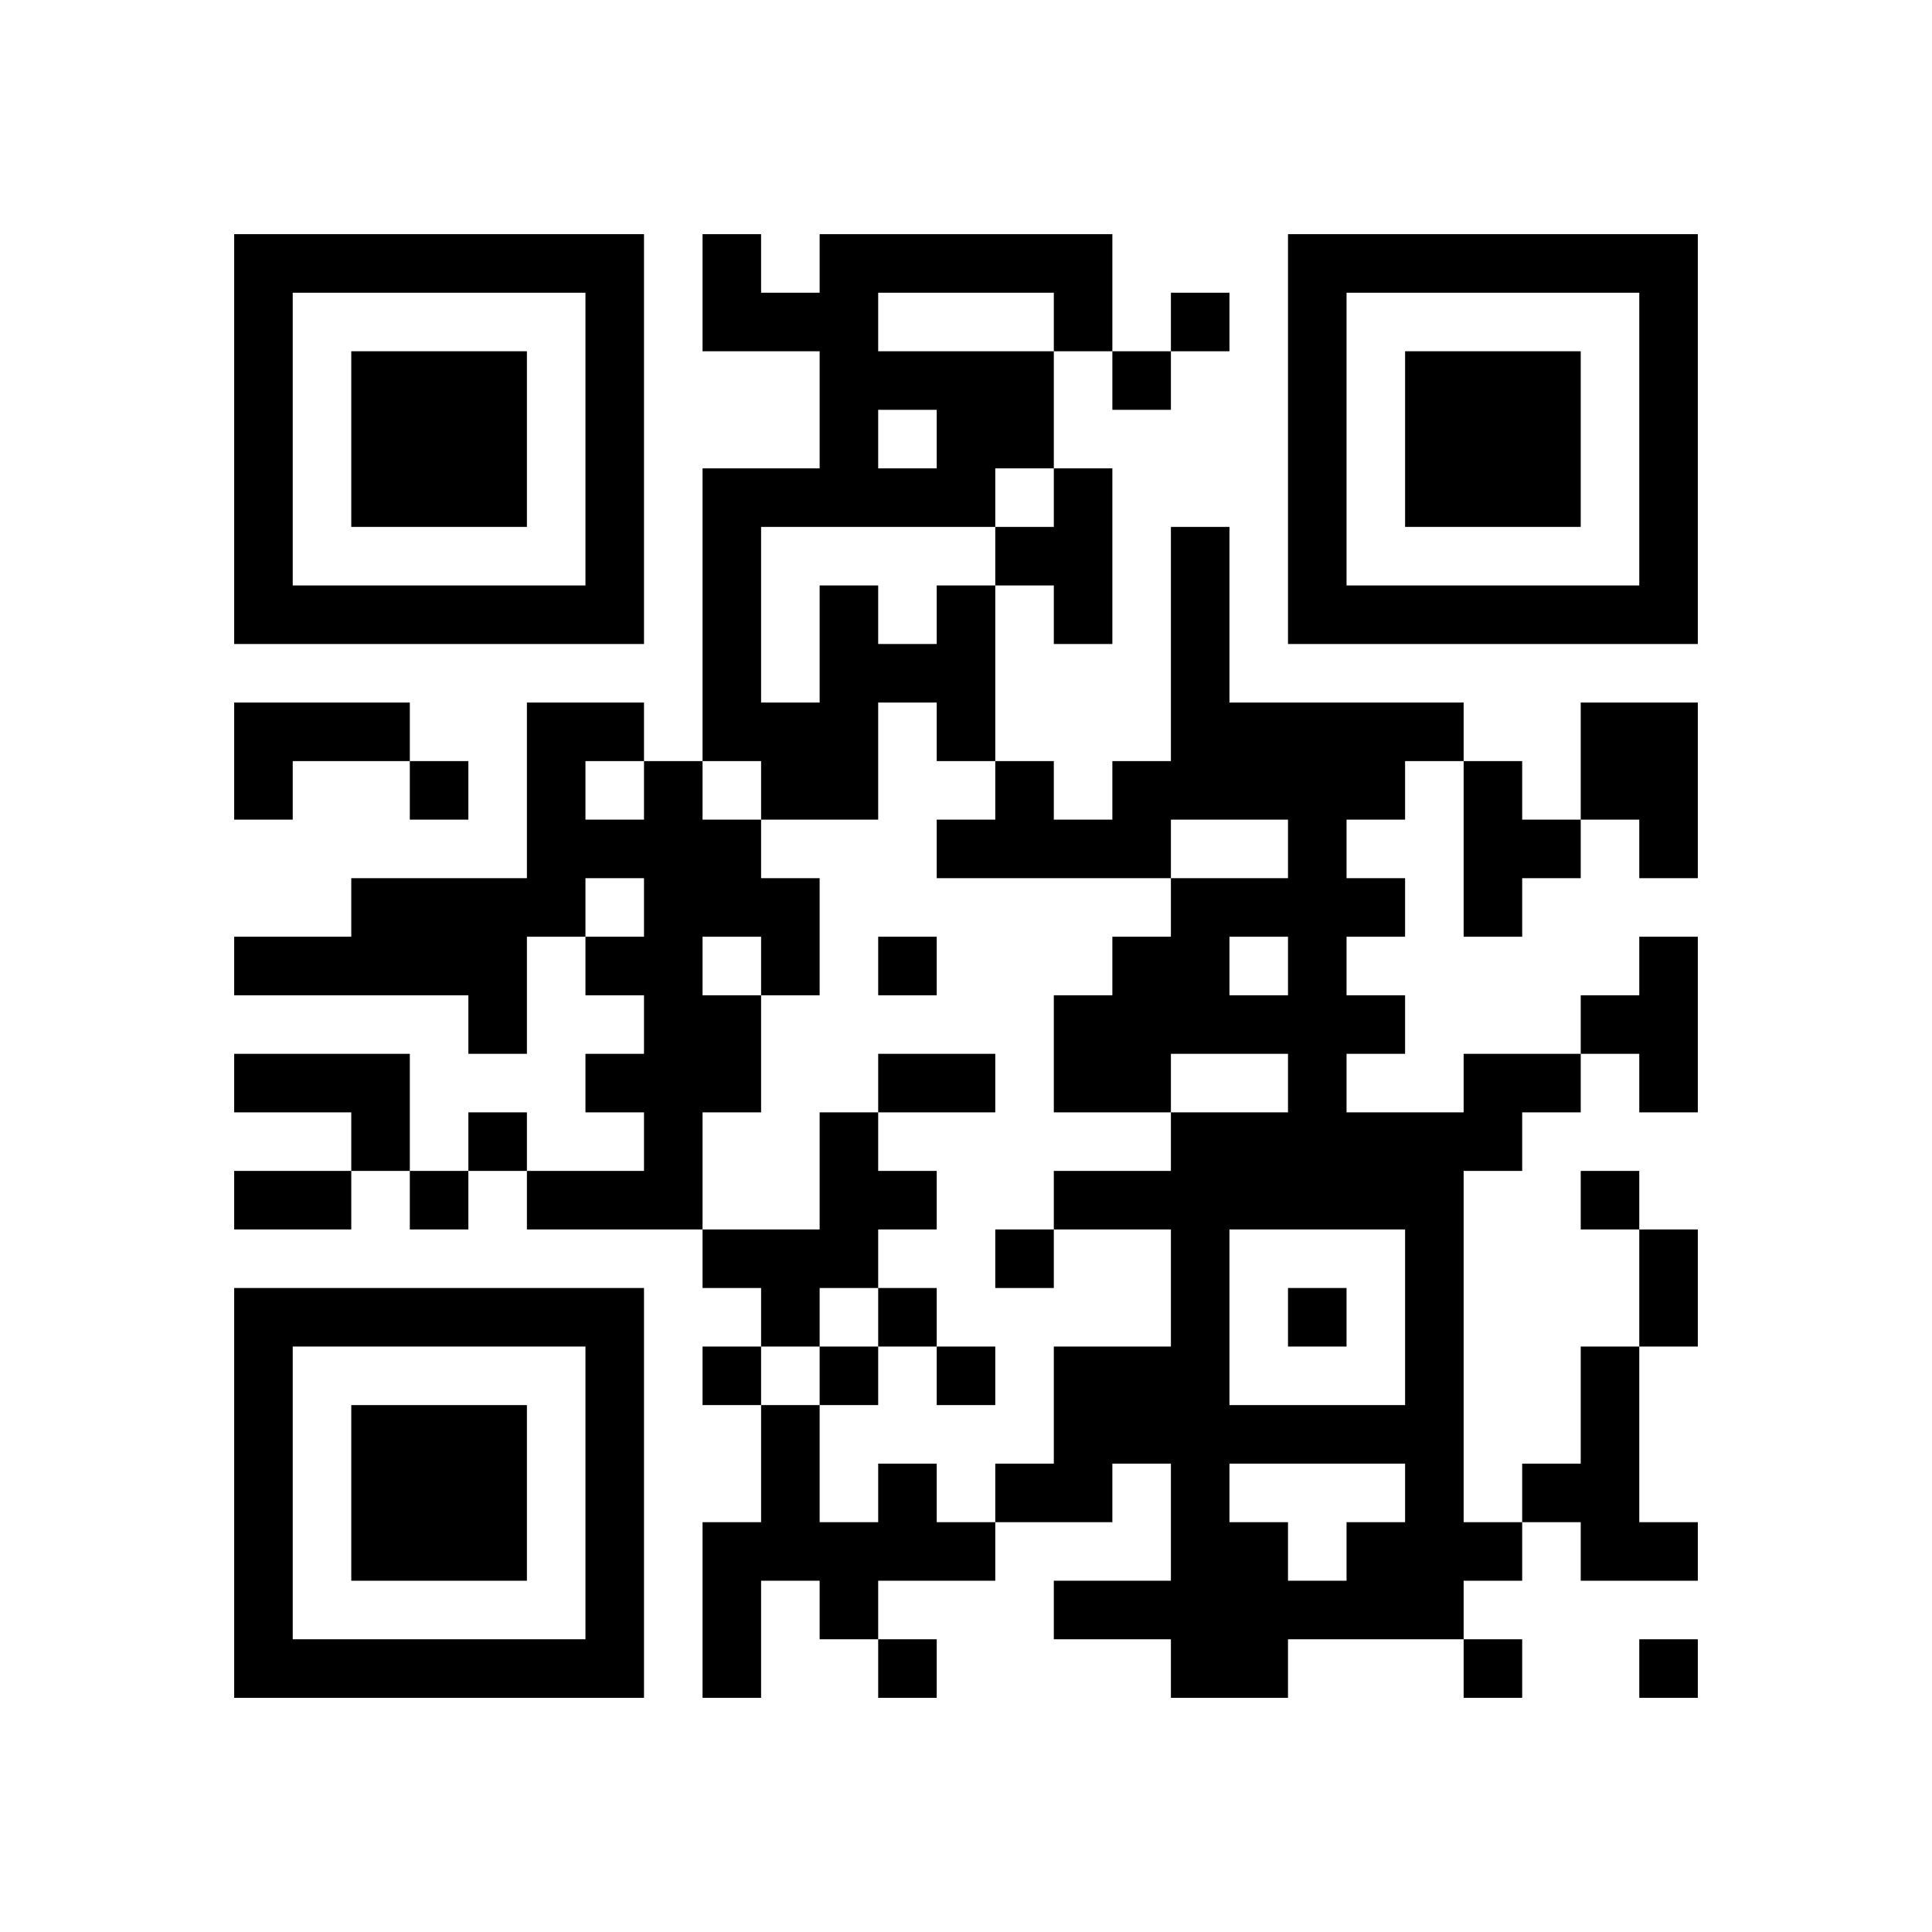 <?xml version="1.0" encoding="UTF-8" standalone="no"?>
<svg version="1.1" id="Layer_1" xmlns="http://www.w3.org/2000/svg" xmlns:xlink="http://www.w3.org/1999/xlink" x="0px" y="0px"
						viewBox="-4 -4 33 33" width="132" height="132" style="enable-background:new 0 0 550 550;" xml:space="preserve"><symbol id="tracker"><path d="m 0 7 0 7 7 0 0 -7 -7 0 z m 1 1 5 0 0 5 -5 0 0 -5 z m 1 1 0 3 3 0 0 -3 -3 0 z" style="fill:#000000;stroke:none"></path></symbol>
<use x="0" y="-7" xlink:href="#tracker"></use>
<use x="0" y="11" xlink:href="#tracker"></use>
<use x="18" y="-7" xlink:href="#tracker"></use>
<path d="M14,4 h1v3h-1v-1h-1v-1h1v-1 M12,6 h1v3h-1v-1h-1v2h-2v-1h-1v-5h2v-2h-2v-2h1v1h1v-1h5v2h-1v2h-1v1h-4v3h1v-2h1v1h1v-1 M11,1 v1h3v-1h-3 M11,3 v1h1v-1h-1 M0,8 h3v1h-2v1h-1v-2 M23,8 h2v3h-1v-1h-1v-2 M7,9 h1v1h1v1h1v2h-1v2h-1v2h-3v-1h2v-1h-1v-1h1v-1h-1v-1h1v-1h-1v1h-1v2h-1v-1h-4v-1h2v-1h3v-3h2v1 M6,9 v1h1v-1h-1 M8,12 v1h1v-1h-1 M21,9 h1v1h1v1h-1v1h-1v-3 M24,12 h1v3h-1v-1h-1v-1h1v-1 M0,14 h3v2h-1v-1h-2v-1 M21,14 h2v1h-1v1h-1v6h1v1h-1v1h-3v1h-2v-1h-2v-1h2v-2h-1v1h-2v-1h1v-2h2v-2h-2v-1h2v-1h2v-1h-2v1h-2v-2h1v-1h1v-1h2v-1h-2v1h-4v-1h1v-1h1v1h1v-1h1v-4h1v3h4v1h-1v1h-1v1h1v1h-1v1h1v1h-1v1h2v-1 M17,12 v1h1v-1h-1 M17,17 v3h3v-3h-3 M17,21 v1h1v1h1v-1h1v-1h-3 M10,15 h1v1h1v1h-1v1h-1v1h-1v-1h-1v-1h2v-2 M23,19 h1v3h1v1h-2v-1h-1v-1h1v-2 M11,21 h1v1h1v1h-2v1h-1v-1h-1v2h-1v-3h1v-2h1v2h1v-1 M16,1 v1h1v-1h-1 M15,2 v1h1v-1h-1 M3,9 v1h1v-1h-1 M11,12 v1h1v-1h-1 M4,15 v1h1v-1h-1 M3,16 v1h1v-1h-1 M23,16 v1h1v-1h-1 M13,17 v1h1v-1h-1 M11,18 v1h1v-1h-1 M18,18 v1h1v-1h-1 M8,19 v1h1v-1h-1 M10,19 v1h1v-1h-1 M12,19 v1h1v-1h-1 M11,24 v1h1v-1h-1 M21,24 v1h1v-1h-1 M24,24 v1h1v-1h-1 M11,14 h2v1h-2v-1 M0,16 h2v1h-2v-1 M24,17 h1v2h-1v-2" style="fill:#000000;stroke:none" ></path></svg>